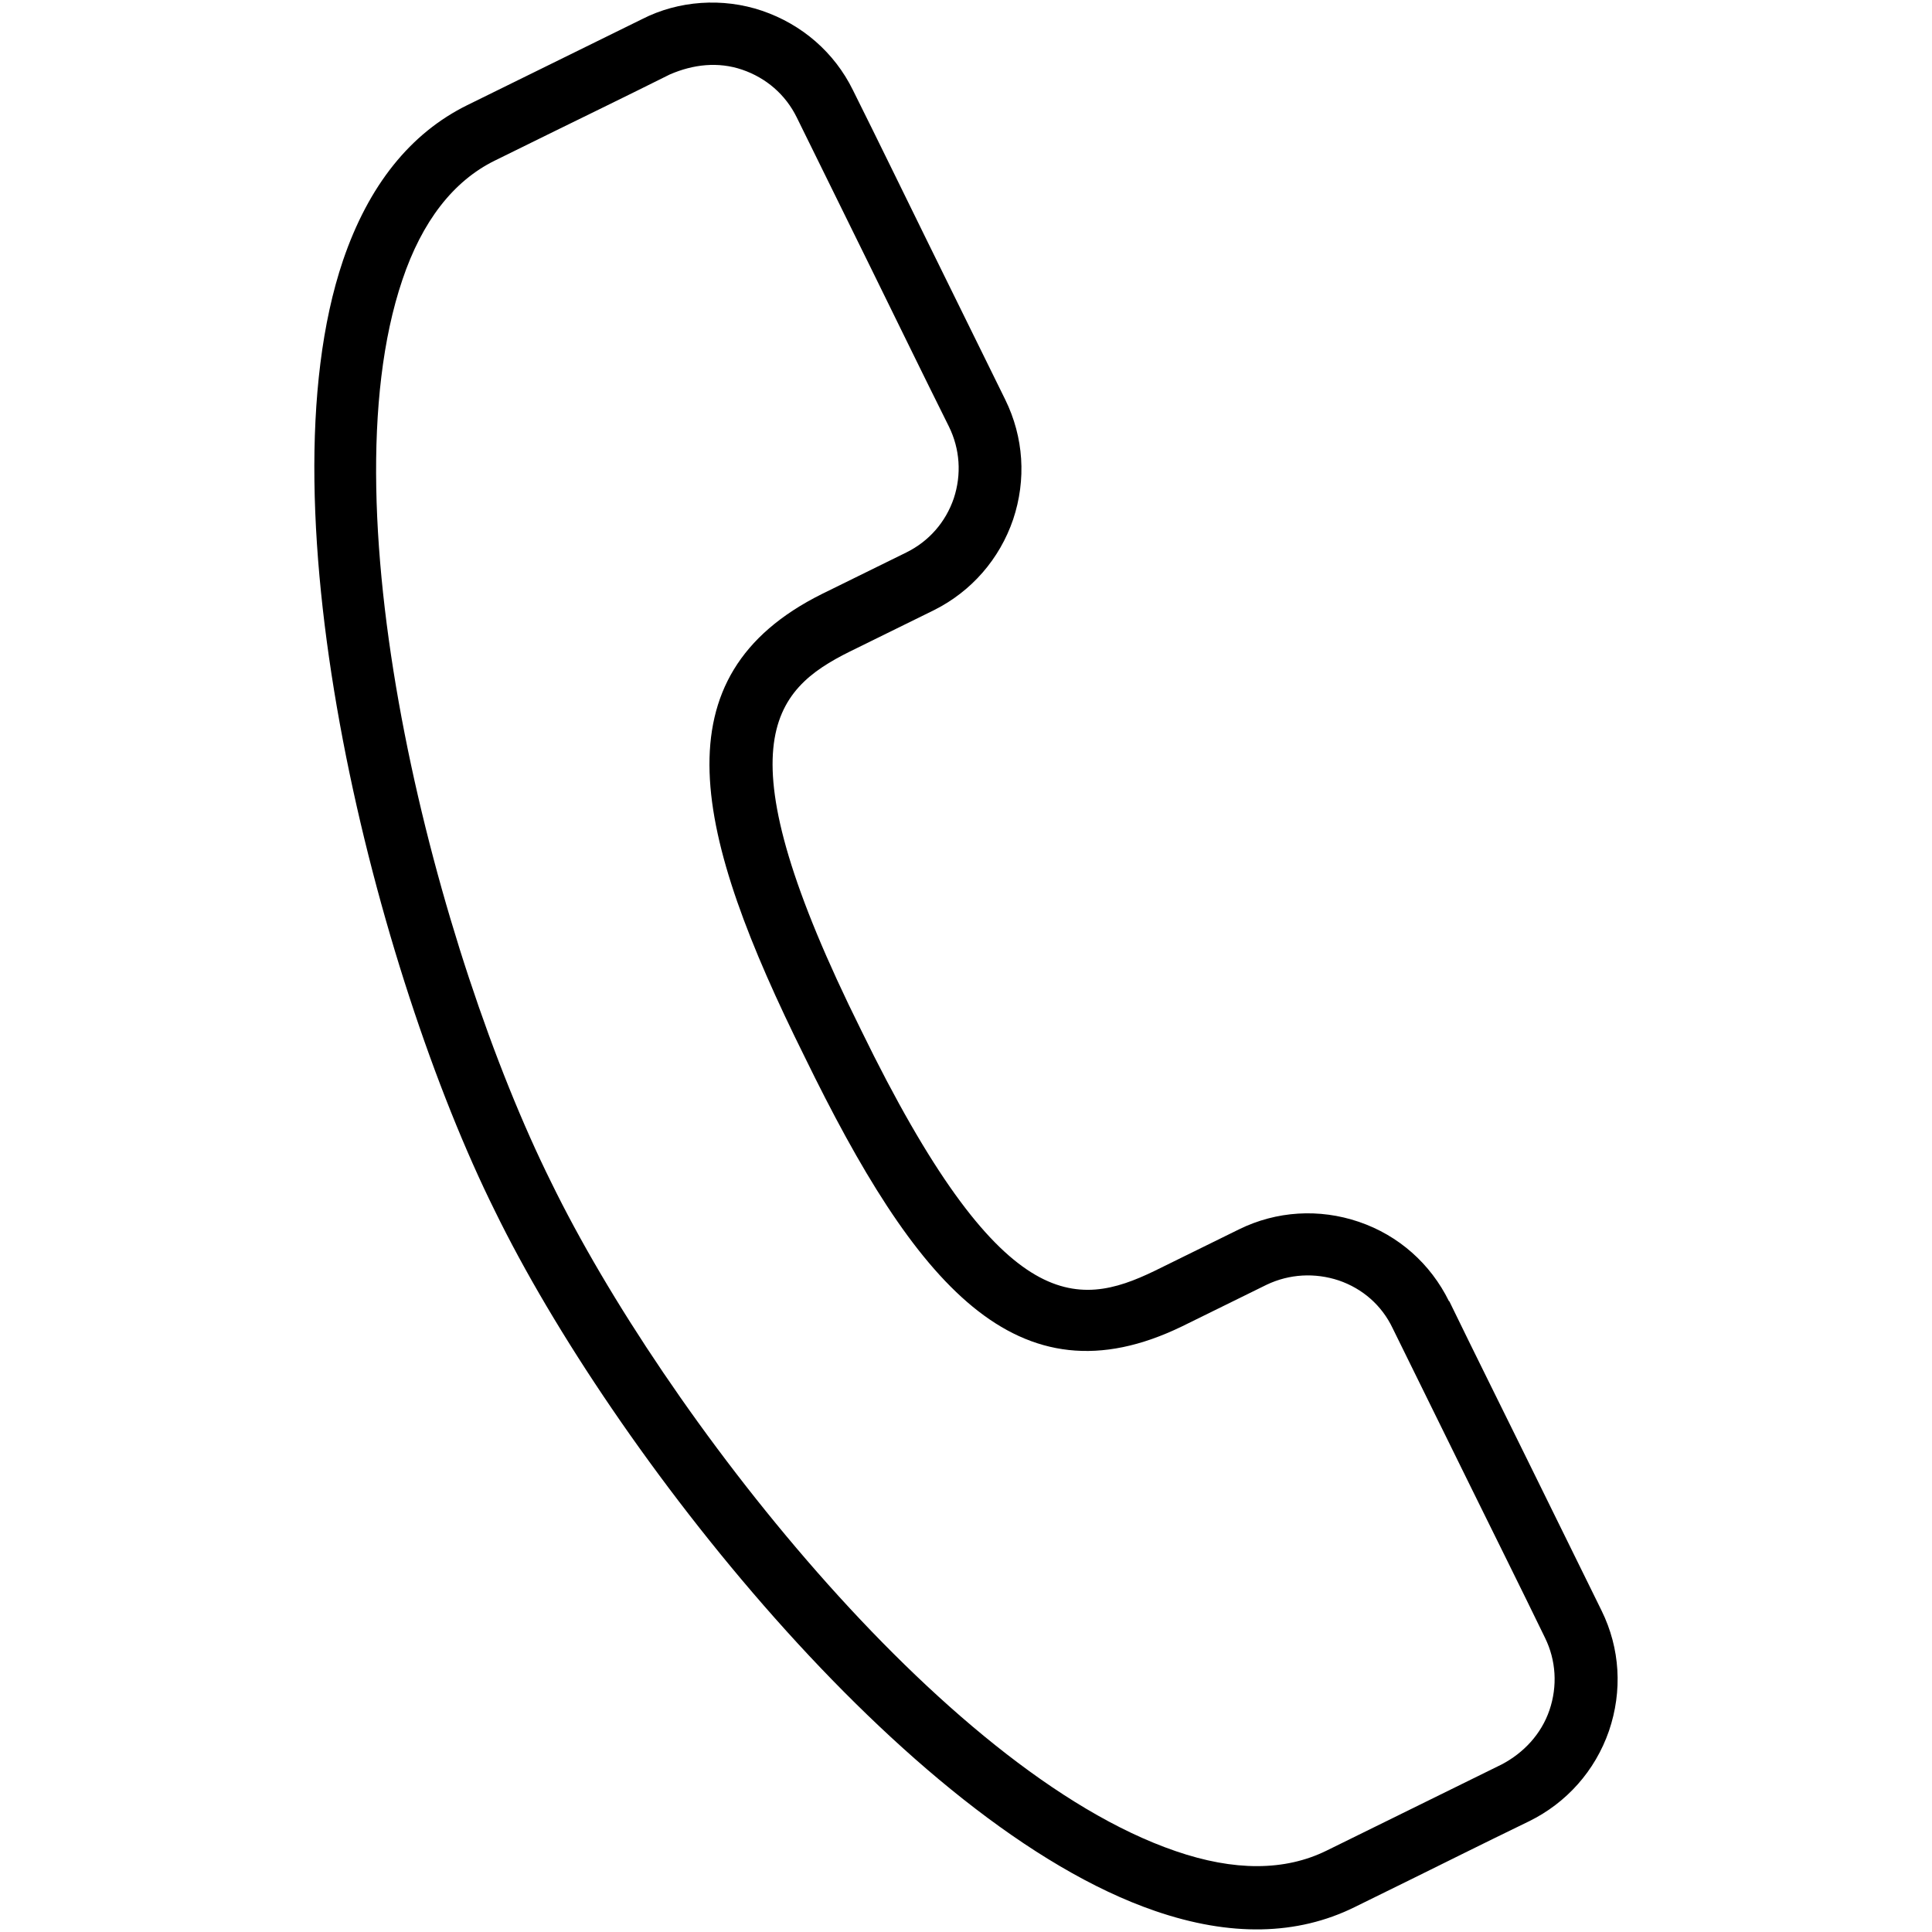 <svg xmlns="http://www.w3.org/2000/svg" id="Layer_1" viewBox="0 0 1080 1080"><path d="M810,727.42c-10.3-20.94-28.1-36.83-50.41-44.42-22.09-7.52-46.03-6.1-66.96,4.21l-47.23,23.24c-43.6,21.07-85.94,25.67-163.95-134.44-79.2-159.33-49.8-190.22-6.44-211.76l47.23-23.24c20.86-10.46,36.59-28.57,44.11-50.65,7.44-22.24,5.94-45.95-4.45-67.05l-43.08-87.53c-13.87-28.18-27.58-56.44-42.07-85.49-10.3-20.94-28.41-36.67-50.73-44.27-22.08-7.5-46.81-5.69-66.97,4.61l-63.61,31.3-34.16,16.81c-31.96,15.73-55.29,45-69.53,86.83-47.34,139.85,18.92,398.45,84.86,531.25,65.08,133.42,229.57,343.66,369.26,391.47,41.89,14.39,79.25,13.61,111.21-2.12l34.16-16.81c17-8.37,34.56-17.2,63.61-31.3,20.78-10.23,36.83-28.1,44.58-50.49,7.6-22.32,6.25-46.1-4.13-67.2l-42.07-85.49c-14.26-28.97-28.59-57.7-43.08-87.53l-.16,.06Zm53.67,188.12c6.2,12.59,7.05,27.04,2.49,40.43-4.56,13.39-14.44,23.92-26.71,30.36l-63.91,31.46-34,16.73c-23.3,11.47-51.63,11.53-84.36,.26-130.76-44.77-286.6-245.77-349.04-373.83-63.31-127.44-127.52-373.54-83.22-504.48,11.04-32.81,28.52-55.3,51.67-66.69l34-16.73c17-8.37,34.87-16.97,63.91-31.46,13.06-5.64,26.96-7.21,40.35-2.65,13.39,4.56,24.24,13.89,30.52,26.64l41.92,85.17c14.26,28.97,28.36,58.01,43.16,87.69,6.2,12.59,7.13,26.8,2.73,40.12-4.56,13.39-13.97,24.08-26.56,30.28l-47.23,23.24c-92.18,45.95-71.93,133.19-9.48,258.9,61.59,126.33,118.28,195.44,210.93,150.43l47.23-23.24c12.67-6.04,26.96-6.82,40.27-2.41,13.39,4.56,24.08,13.97,30.12,26.64l43.16,87.69c13.87,28.18,27.89,56.28,41.92,85.17l.15,.31Z"></path></svg>